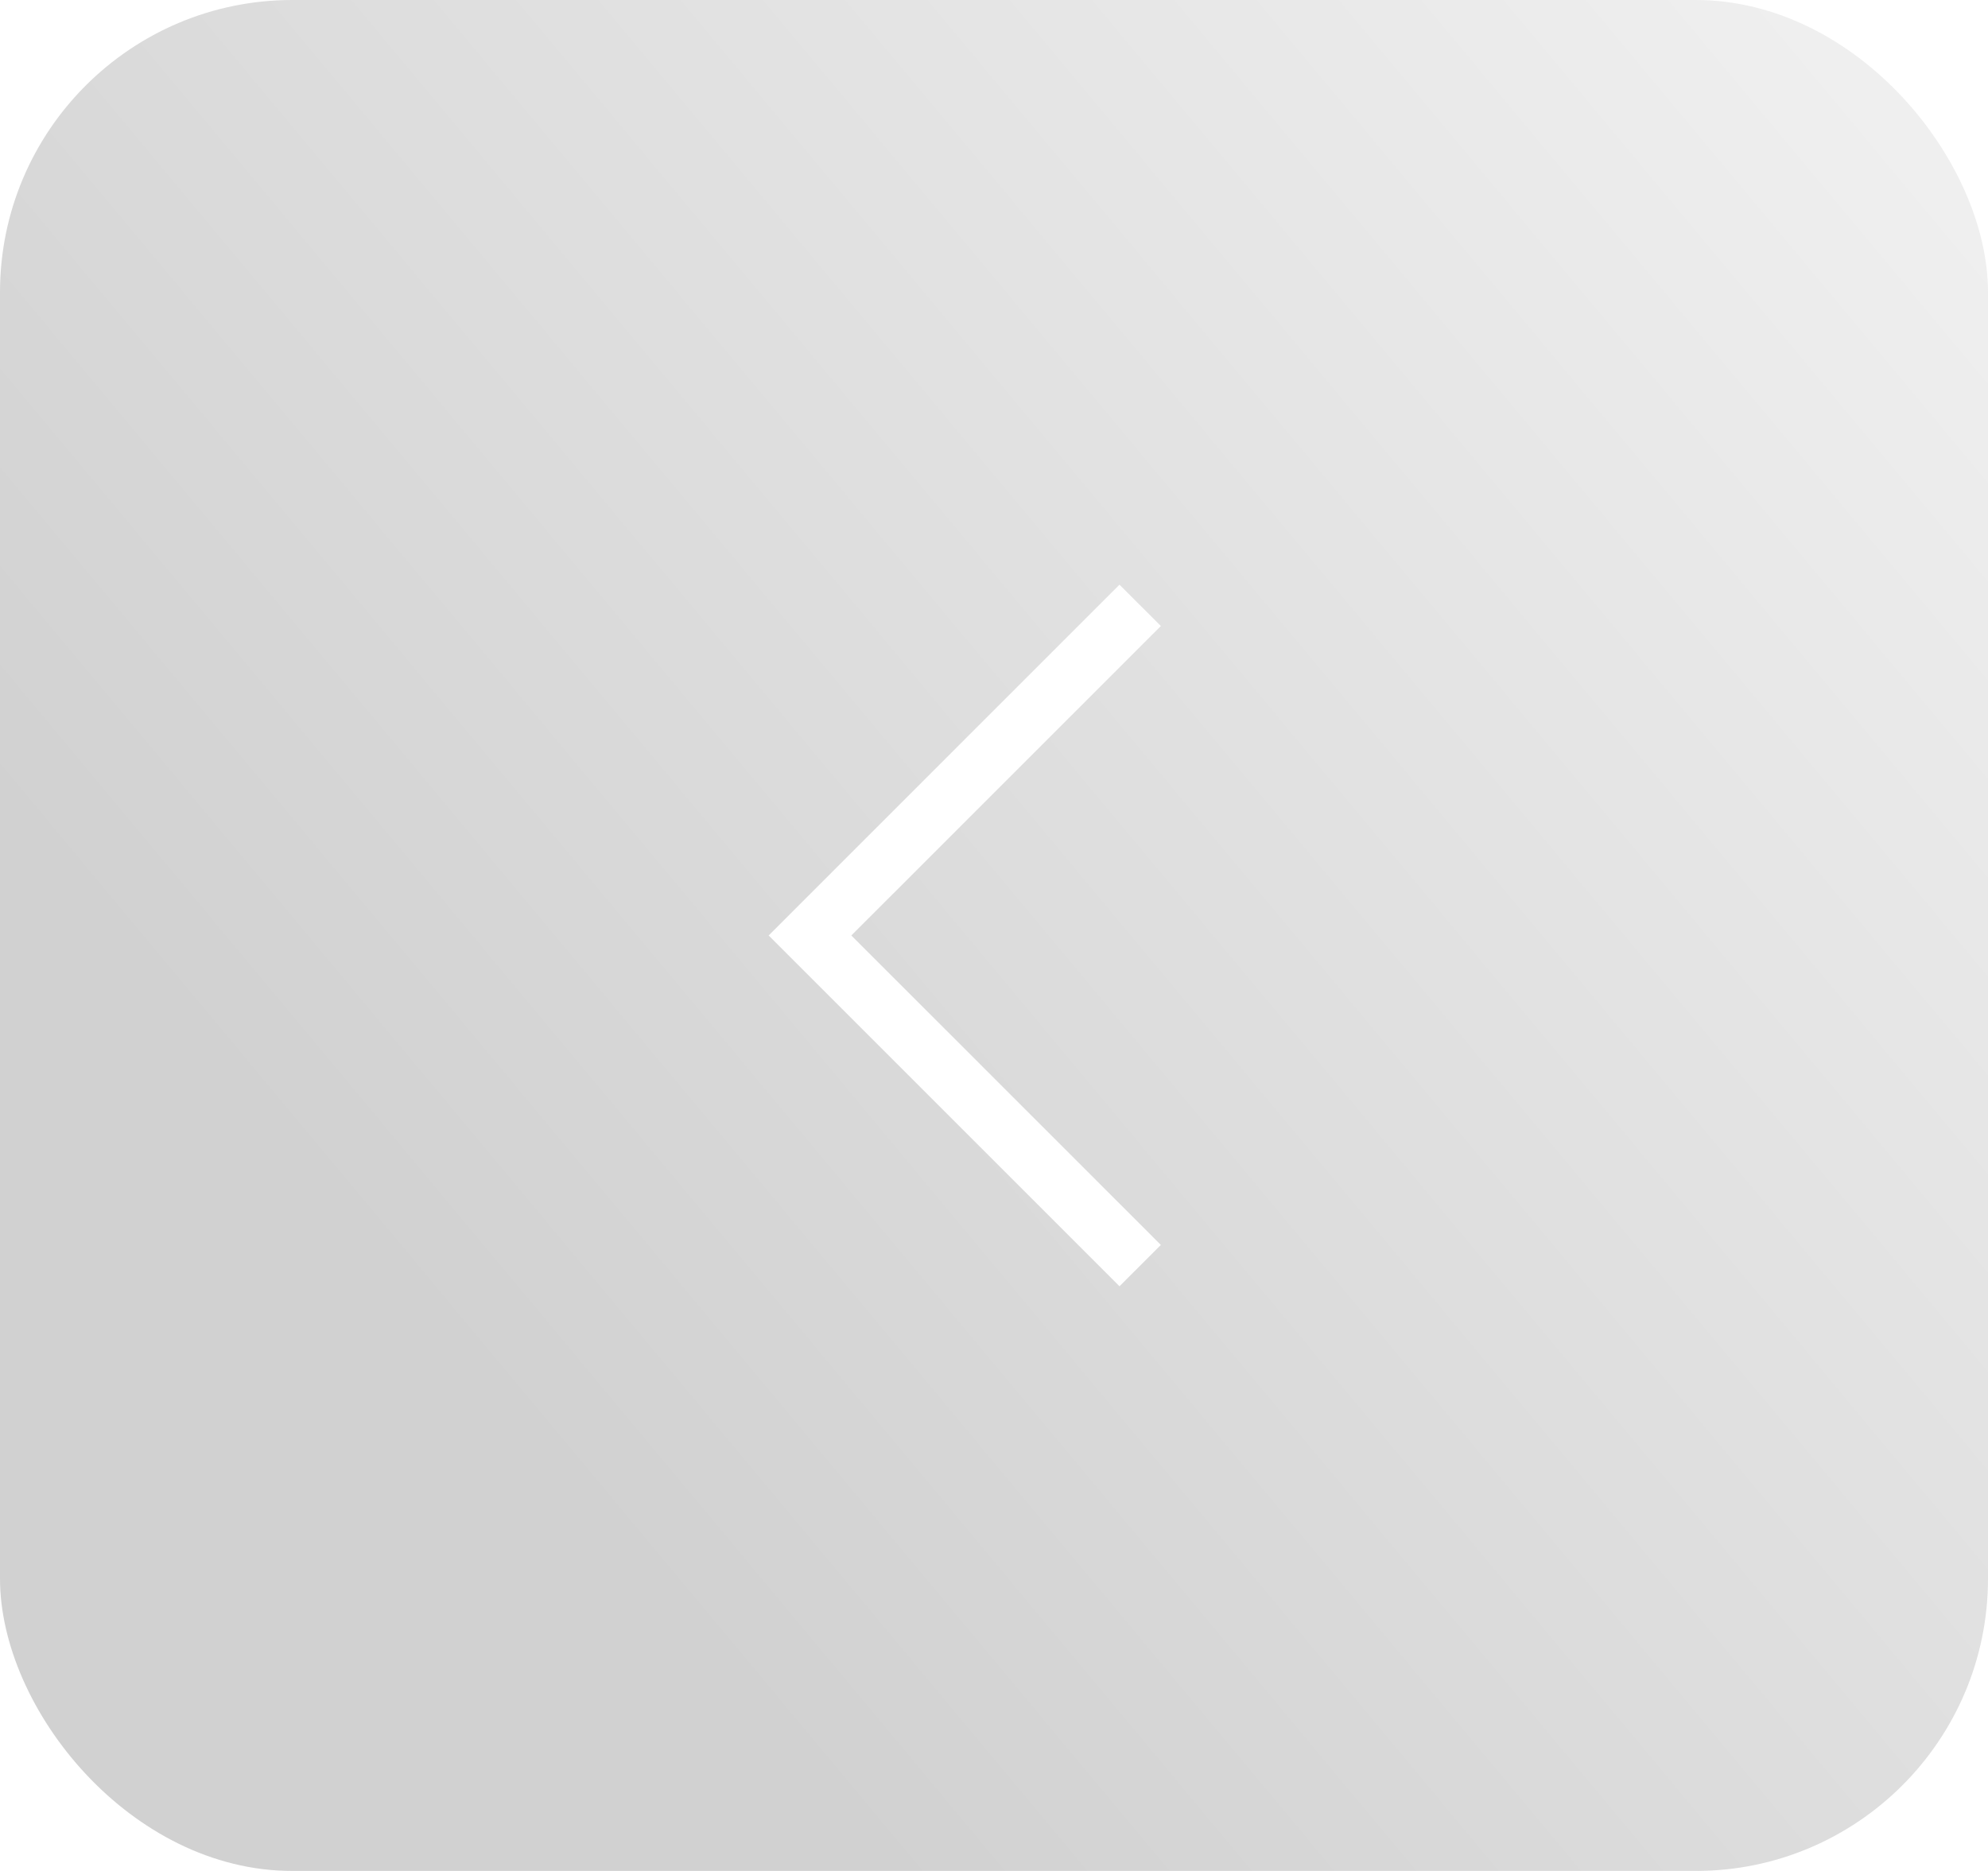 <?xml version="1.0" encoding="UTF-8"?> <svg xmlns="http://www.w3.org/2000/svg" width="34" height="32" viewBox="0 0 34 32" fill="none"> <g filter="url(#filter0_b_0_299)"> <rect width="34" height="32" rx="5" fill="url(#paint0_linear_0_299)" fill-opacity="0.45"></rect> <path d="M19.146 10L19.854 10.707L14.56 16L19.854 21.293L19.146 22L13.146 16L19.146 10Z" fill="white"></path> </g> <defs> <filter id="filter0_b_0_299" x="-15" y="-15" width="64" height="62" filterUnits="userSpaceOnUse" color-interpolation-filters="sRGB"> <feFlood flood-opacity="0" result="BackgroundImageFix"></feFlood> <feGaussianBlur in="BackgroundImageFix" stdDeviation="7.5"></feGaussianBlur> <feComposite in2="SourceAlpha" operator="in" result="effect1_backgroundBlur_0_299"></feComposite> <feBlend mode="normal" in="SourceGraphic" in2="effect1_backgroundBlur_0_299" result="shape"></feBlend> </filter> <linearGradient id="paint0_linear_0_299" x1="23.706" y1="-34.909" x2="-14.412" y2="-3.154" gradientUnits="userSpaceOnUse"> <stop stop-color="white"></stop> <stop offset="1" stop-color="#999999"></stop> </linearGradient> </defs> </svg> 